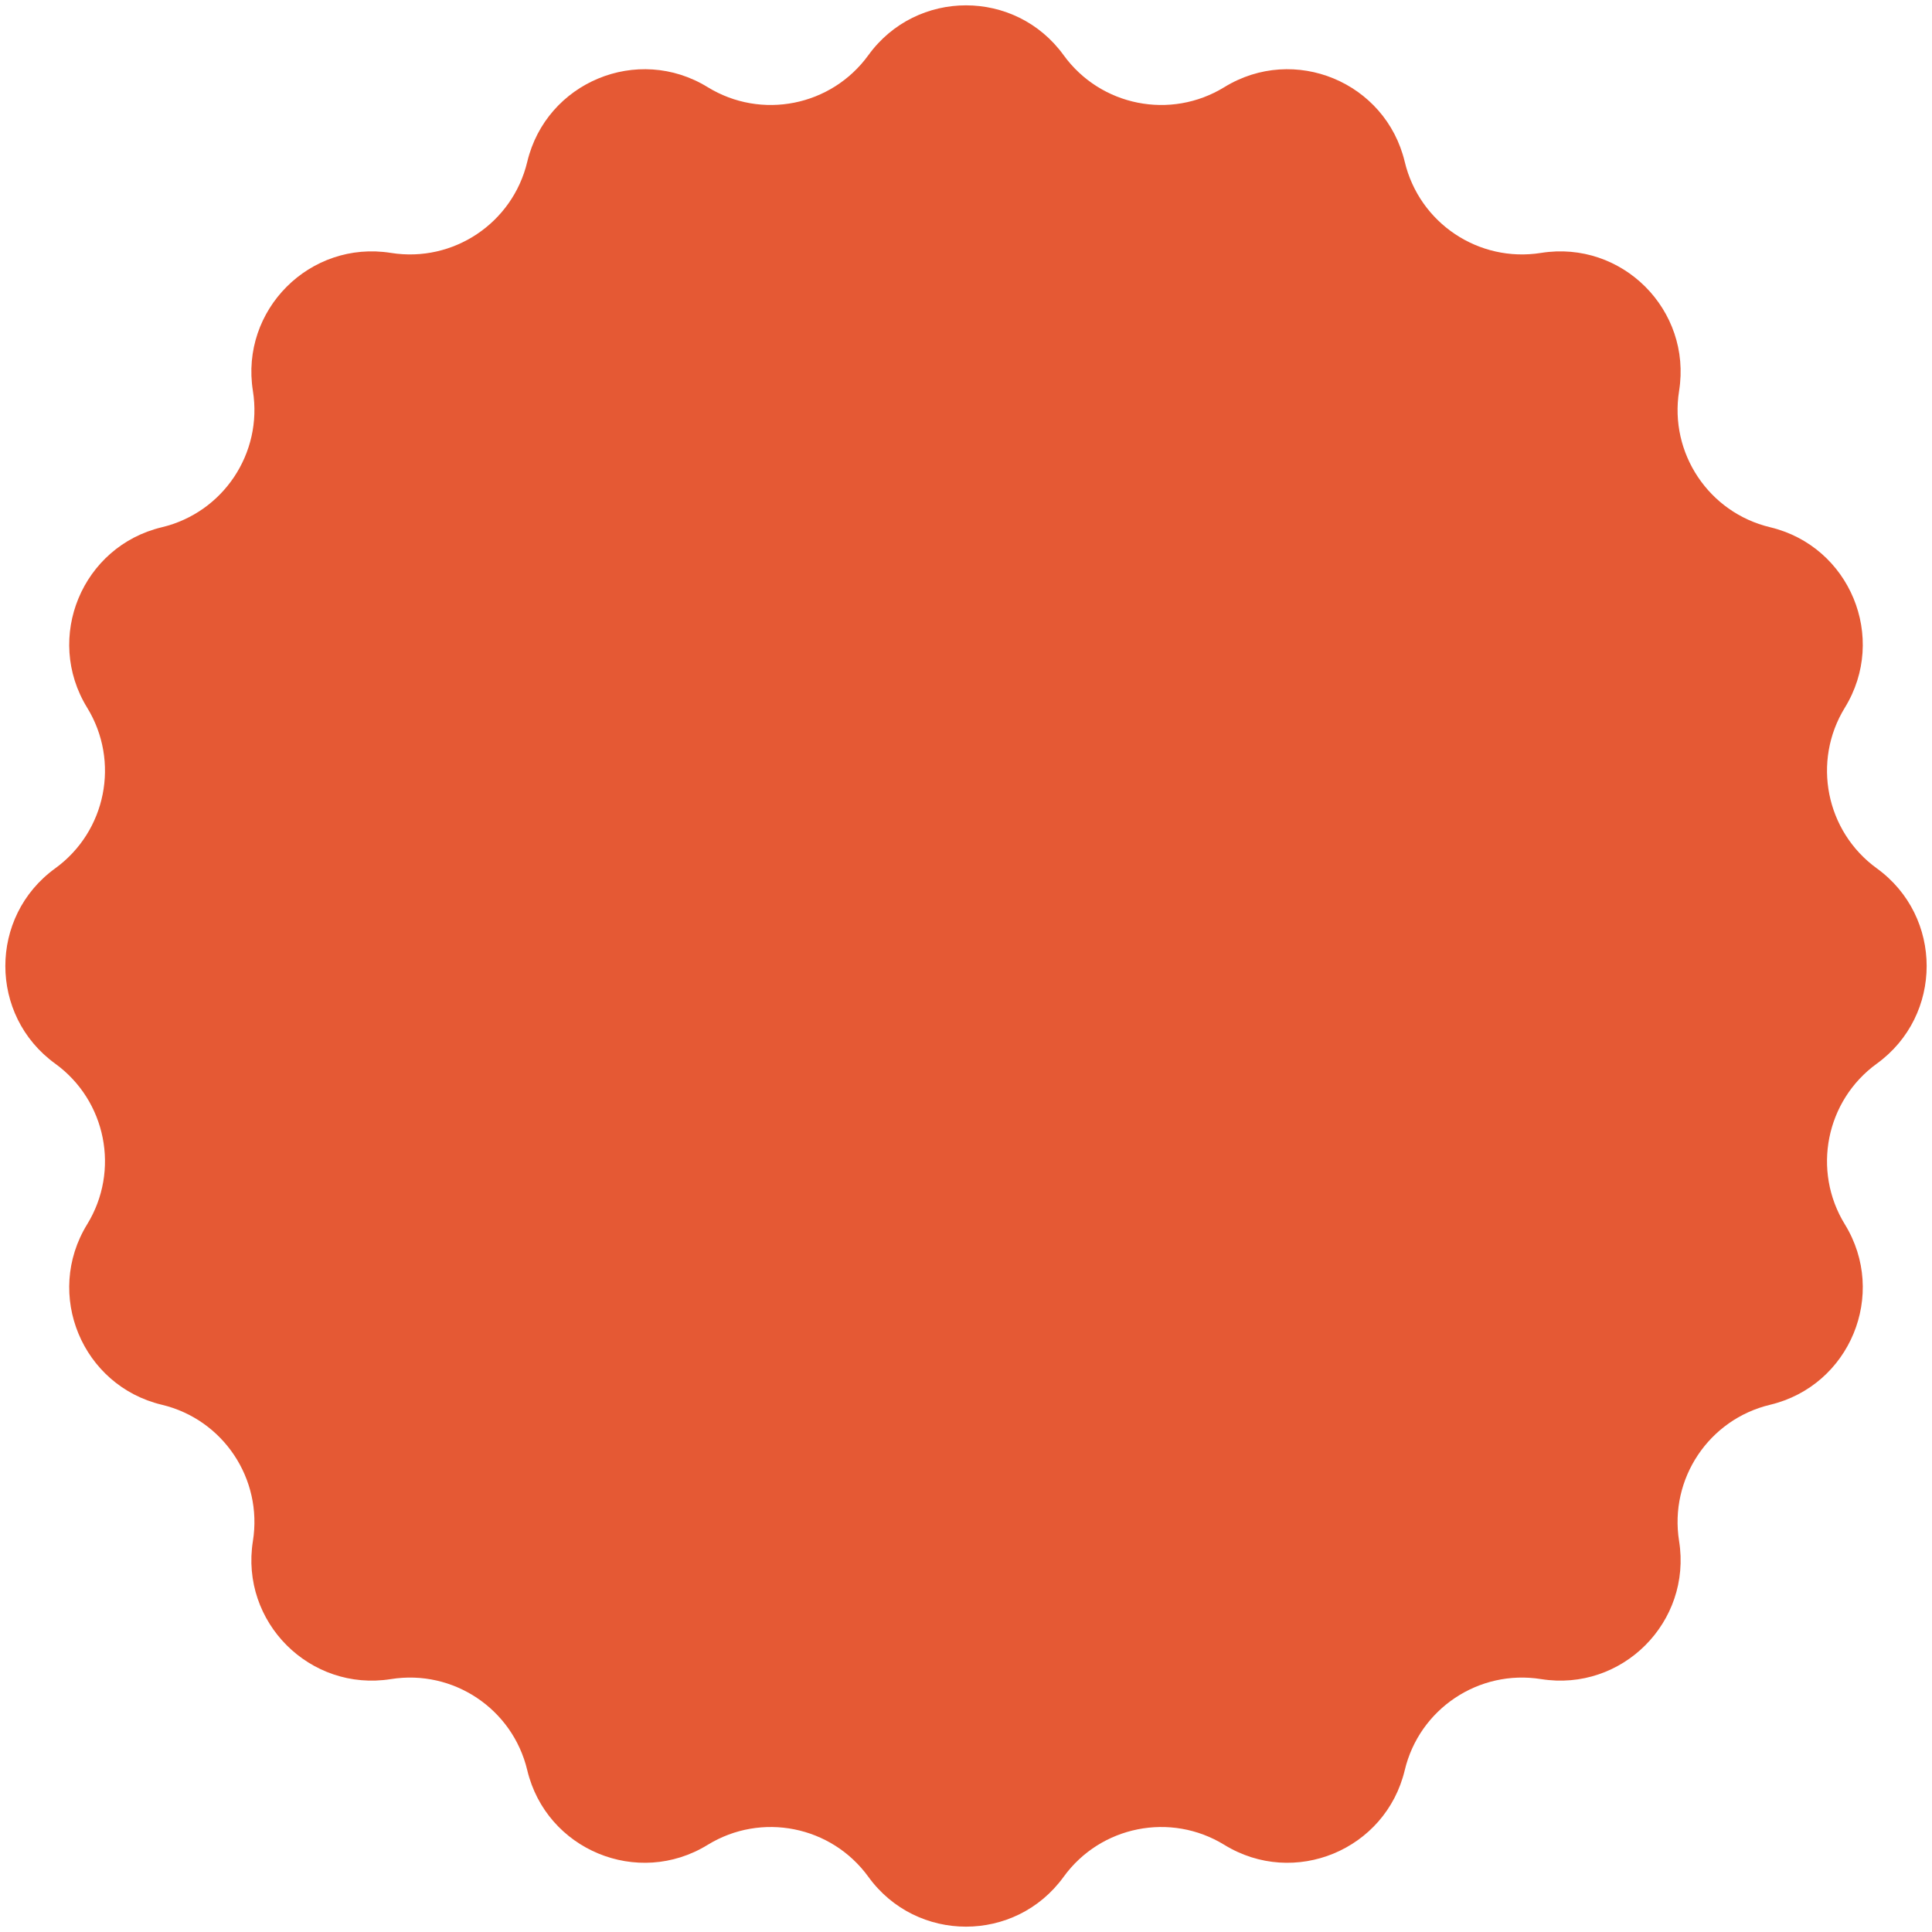 <svg xmlns="http://www.w3.org/2000/svg" width="170" height="170" viewBox="0 0 170 170" fill="none"><path d="M76.41 4.854C80.645 -0.991 89.355 -0.991 93.59 4.854V4.854C96.845 9.345 103.009 10.571 107.734 7.667V7.667C113.884 3.888 121.93 7.221 123.607 14.242V14.242C124.895 19.637 130.121 23.128 135.598 22.254V22.254C142.725 21.116 148.884 27.274 147.746 34.402V34.402C146.872 39.879 150.363 45.105 155.758 46.393V46.393C162.779 48.07 166.112 56.116 162.333 62.266V62.266C159.429 66.991 160.655 73.155 165.146 76.41V76.41C170.991 80.645 170.991 89.355 165.146 93.59V93.59C160.655 96.845 159.429 103.009 162.333 107.734V107.734C166.112 113.884 162.779 121.93 155.758 123.607V123.607C150.363 124.895 146.872 130.121 147.746 135.598V135.598C148.884 142.725 142.725 148.884 135.598 147.746V147.746C130.121 146.872 124.895 150.363 123.607 155.758V155.758C121.93 162.779 113.884 166.112 107.734 162.333V162.333C103.009 159.429 96.845 160.655 93.59 165.146V165.146C89.355 170.991 80.645 170.991 76.41 165.146V165.146C73.155 160.655 66.991 159.429 62.266 162.333V162.333C56.116 166.112 48.07 162.779 46.393 155.758V155.758C45.105 150.363 39.879 146.872 34.402 147.746V147.746C27.274 148.884 21.116 142.725 22.254 135.598V135.598C23.128 130.121 19.637 124.895 14.242 123.607V123.607C7.221 121.93 3.888 113.884 7.667 107.734V107.734C10.571 103.009 9.345 96.845 4.854 93.59V93.59C-0.991 89.355 -0.991 80.645 4.854 76.41V76.41C9.345 73.155 10.571 66.991 7.667 62.266V62.266C3.888 56.116 7.221 48.07 14.242 46.393V46.393C19.637 45.105 23.128 39.879 22.254 34.402V34.402C21.116 27.274 27.274 21.116 34.402 22.254V22.254C39.879 23.128 45.105 19.637 46.393 14.242V14.242C48.07 7.221 56.116 3.888 62.266 7.667V7.667C66.991 10.571 73.155 9.345 76.41 4.854V4.854Z" fill="#E55934"></path></svg>